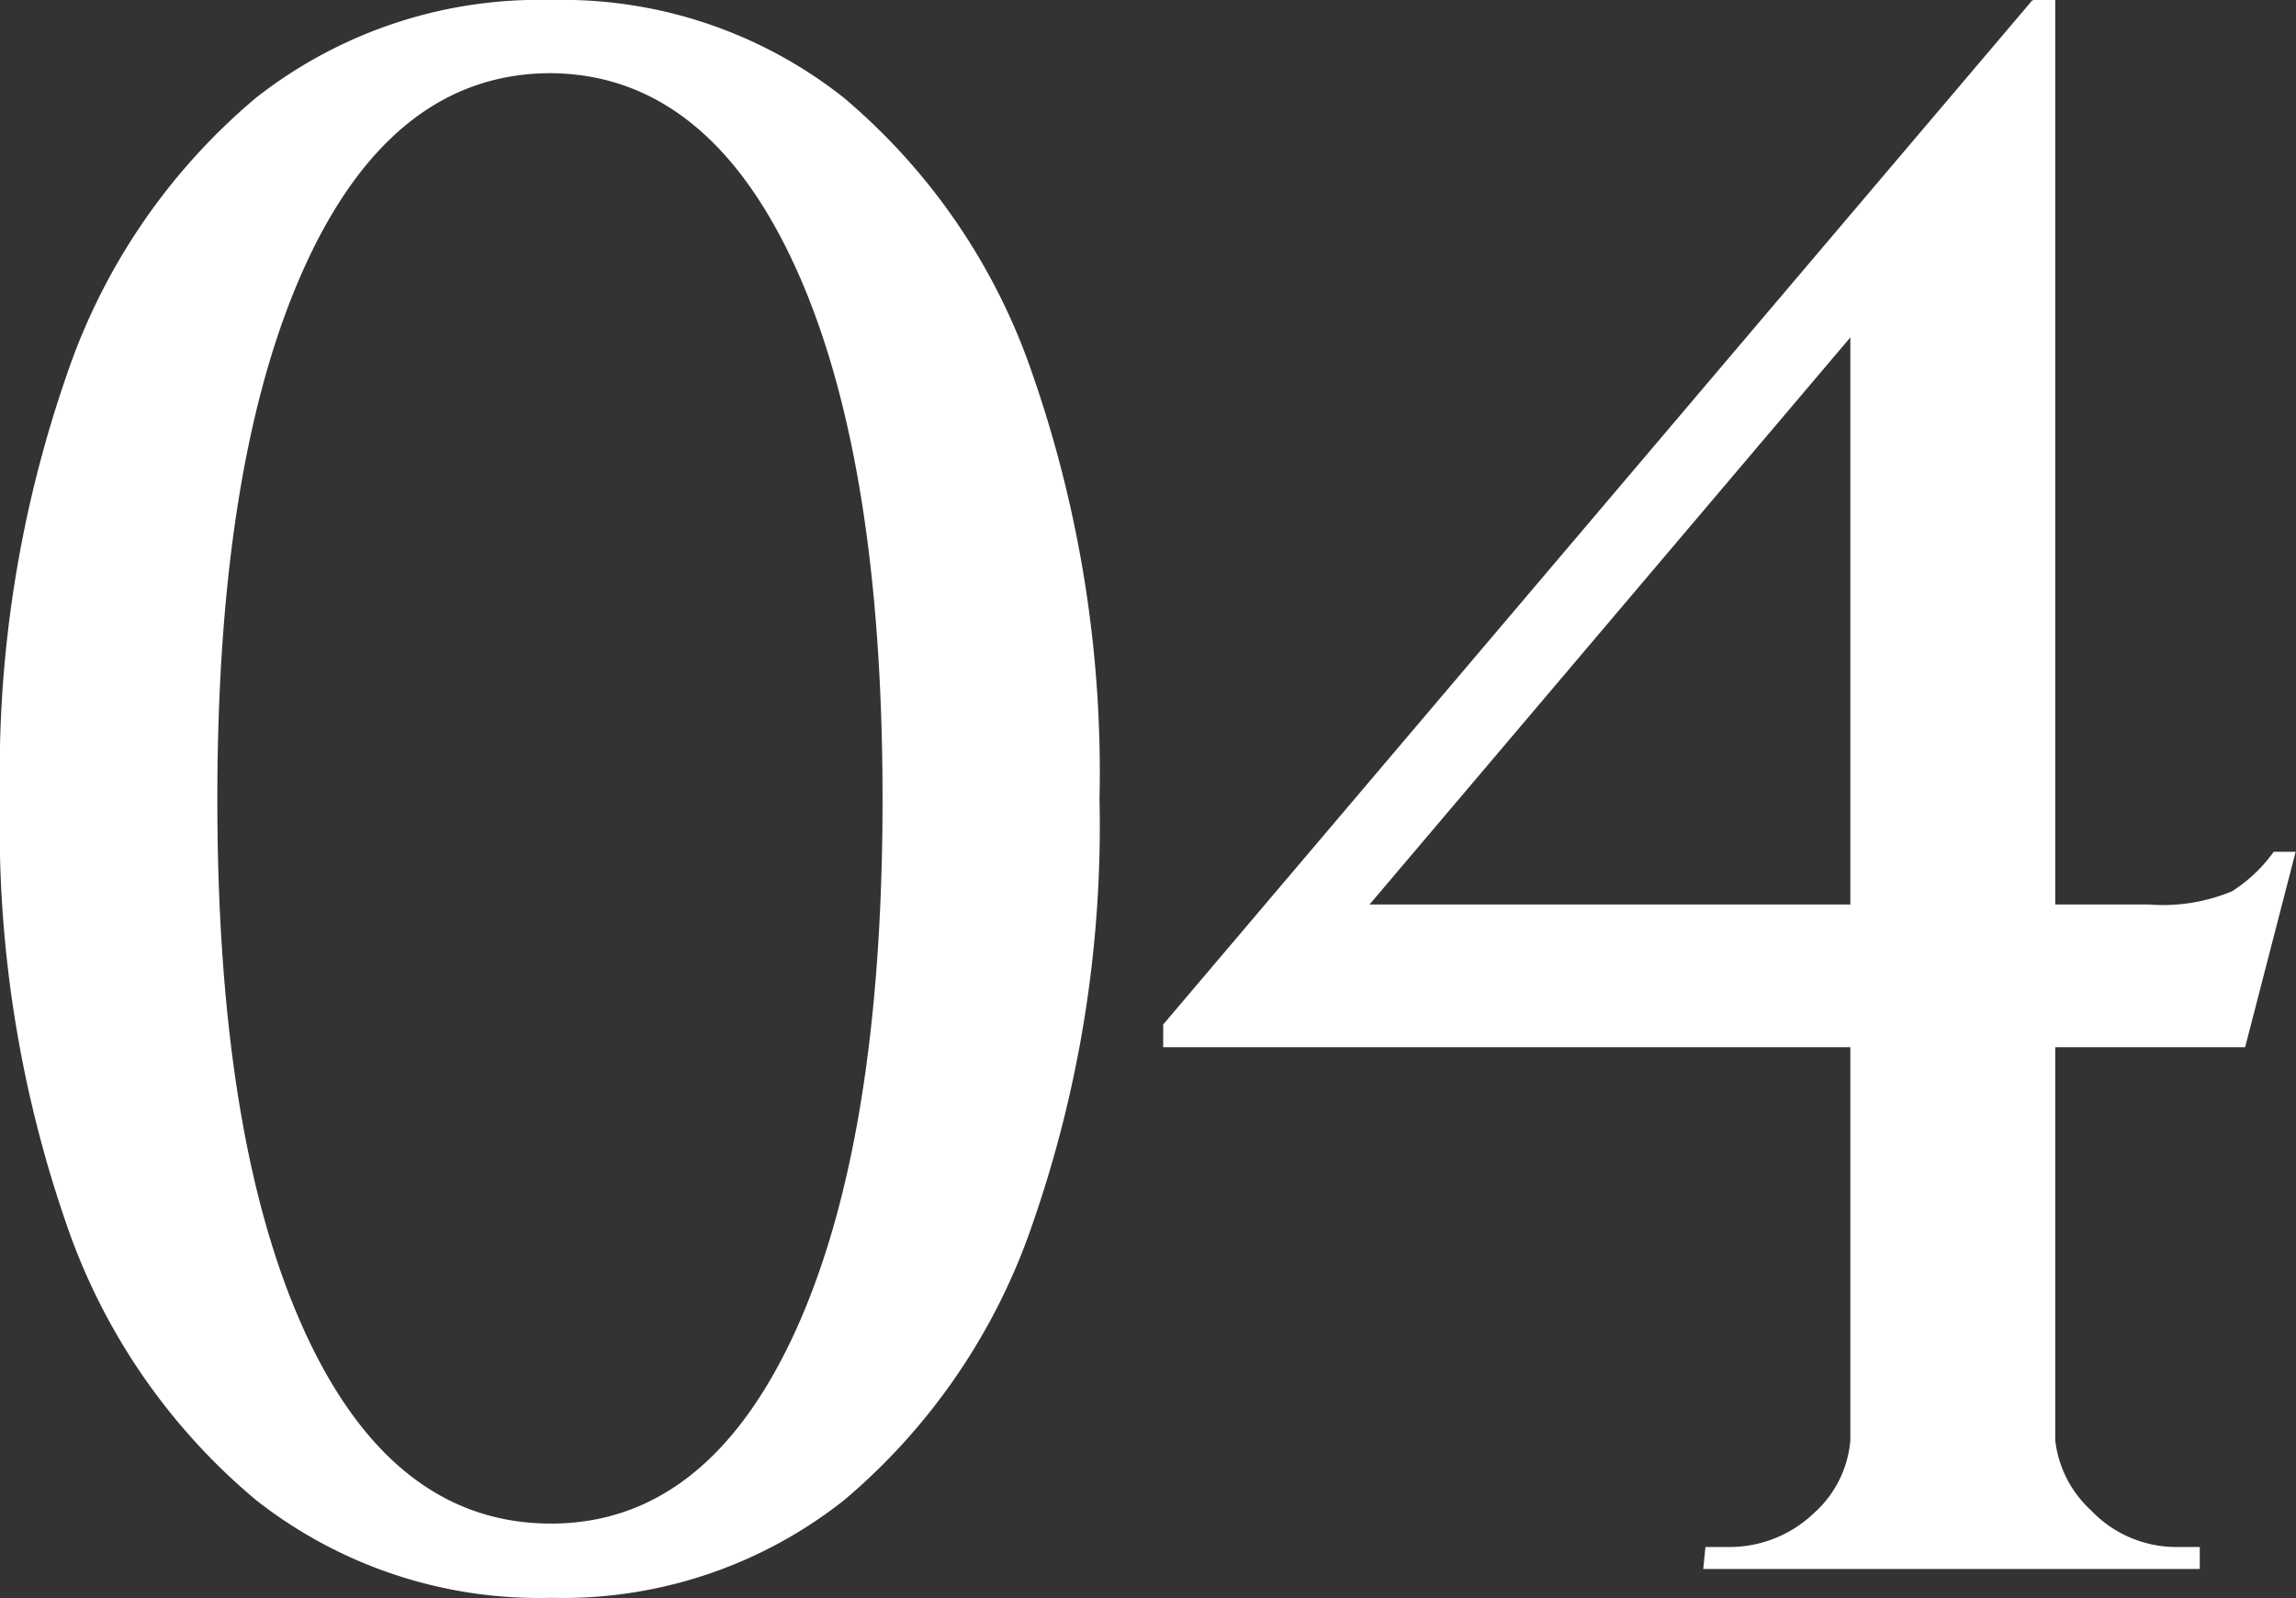 <svg xmlns="http://www.w3.org/2000/svg" viewBox="0 0 62.75 43.68"><rect x="0" y="0" width="62.75" height="43.68" fill="#333333" stroke="none"/><defs><style>.cls-1{fill:#fff;}</style></defs><g id="レイヤー_2" data-name="レイヤー 2"><g id="レイヤー_2-2" data-name="レイヤー 2"><path class="cls-1" d="M15.06,0a12.4,12.4,0,0,1,8,2.67,17.08,17.08,0,0,1,5.16,7.56,33.13,33.13,0,0,1,1.83,11.61,33.13,33.13,0,0,1-1.83,11.61A17.08,17.08,0,0,1,23.07,41a12.4,12.4,0,0,1-8,2.67A12.53,12.53,0,0,1,7,41a17,17,0,0,1-5.19-7.56A33.13,33.13,0,0,1,0,21.84,33.13,33.13,0,0,1,1.83,10.23,17,17,0,0,1,7,2.67,12.53,12.53,0,0,1,15.06,0Zm0,2Q10.74,2,8.34,7.26T5.94,21.84q0,9.36,2.4,14.58t6.72,5.22q4.26,0,6.66-5.22t2.4-14.58q0-9.36-2.4-14.58T15.06,2Z"/><path class="cls-1" d="M55.55,0l.6,2.64L37.43,24.72h21.3A4.91,4.91,0,0,0,61,24.36a4.1,4.1,0,0,0,1.14-1.08h.6l-1.38,5.34H31.79V28Zm.6,39a3.07,3.07,0,0,0,1,2.28,3.21,3.21,0,0,0,2.31,1h.66v.6H46.55l.06-.6h.6a3.34,3.34,0,0,0,2.37-.93,3,3,0,0,0,1-2.31ZM50.57,7.38l5-7.38h.6V42.78H50.57Z"/></g></g></svg>